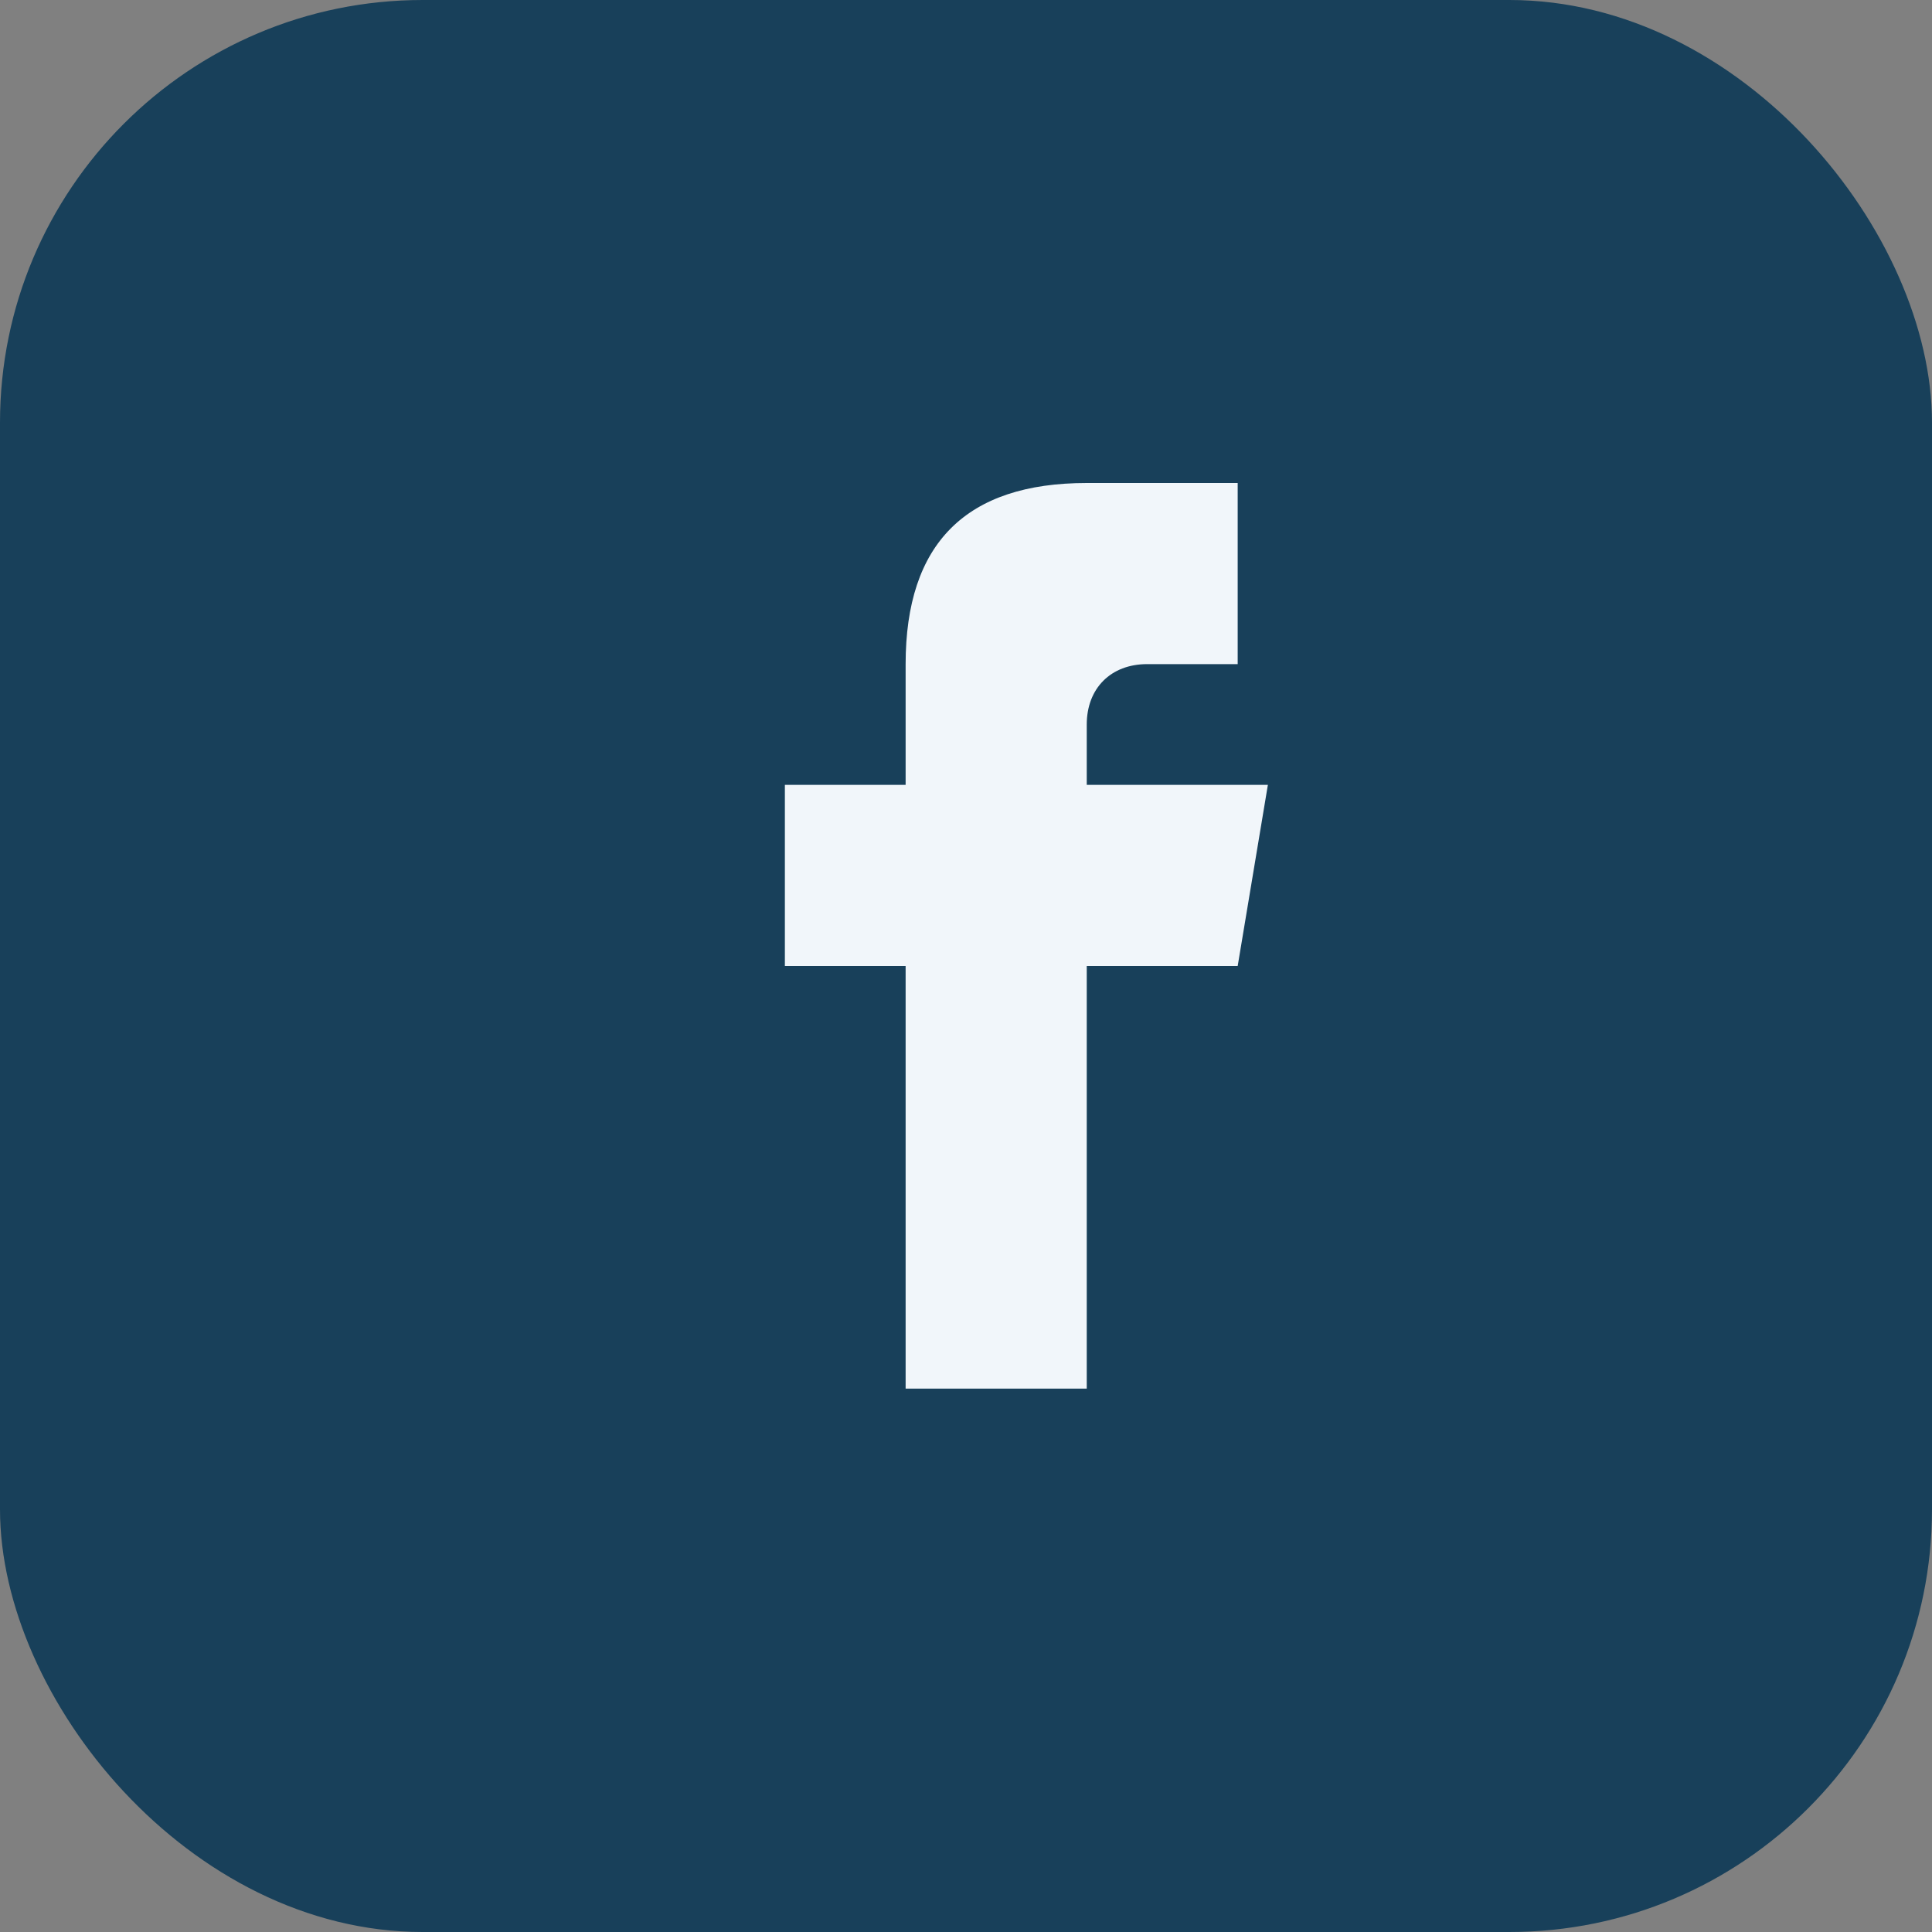<?xml version="1.0" encoding="UTF-8"?>
<svg xmlns="http://www.w3.org/2000/svg" width="32" height="32" viewBox="0 0 32 32"><rect x="0" y="0" width="32" height="32" fill="#808080" stroke="none"/><rect width="32" height="32" rx="7" fill="#18405A"/><path d="M18 11h2.5V8H18c-2 0-3 1-3 3v2h-2v3h2v7h3v-7h2.5l.5-3H18v-1c0-.6.4-1 1-1z" fill="#F1F6FA"/></svg>